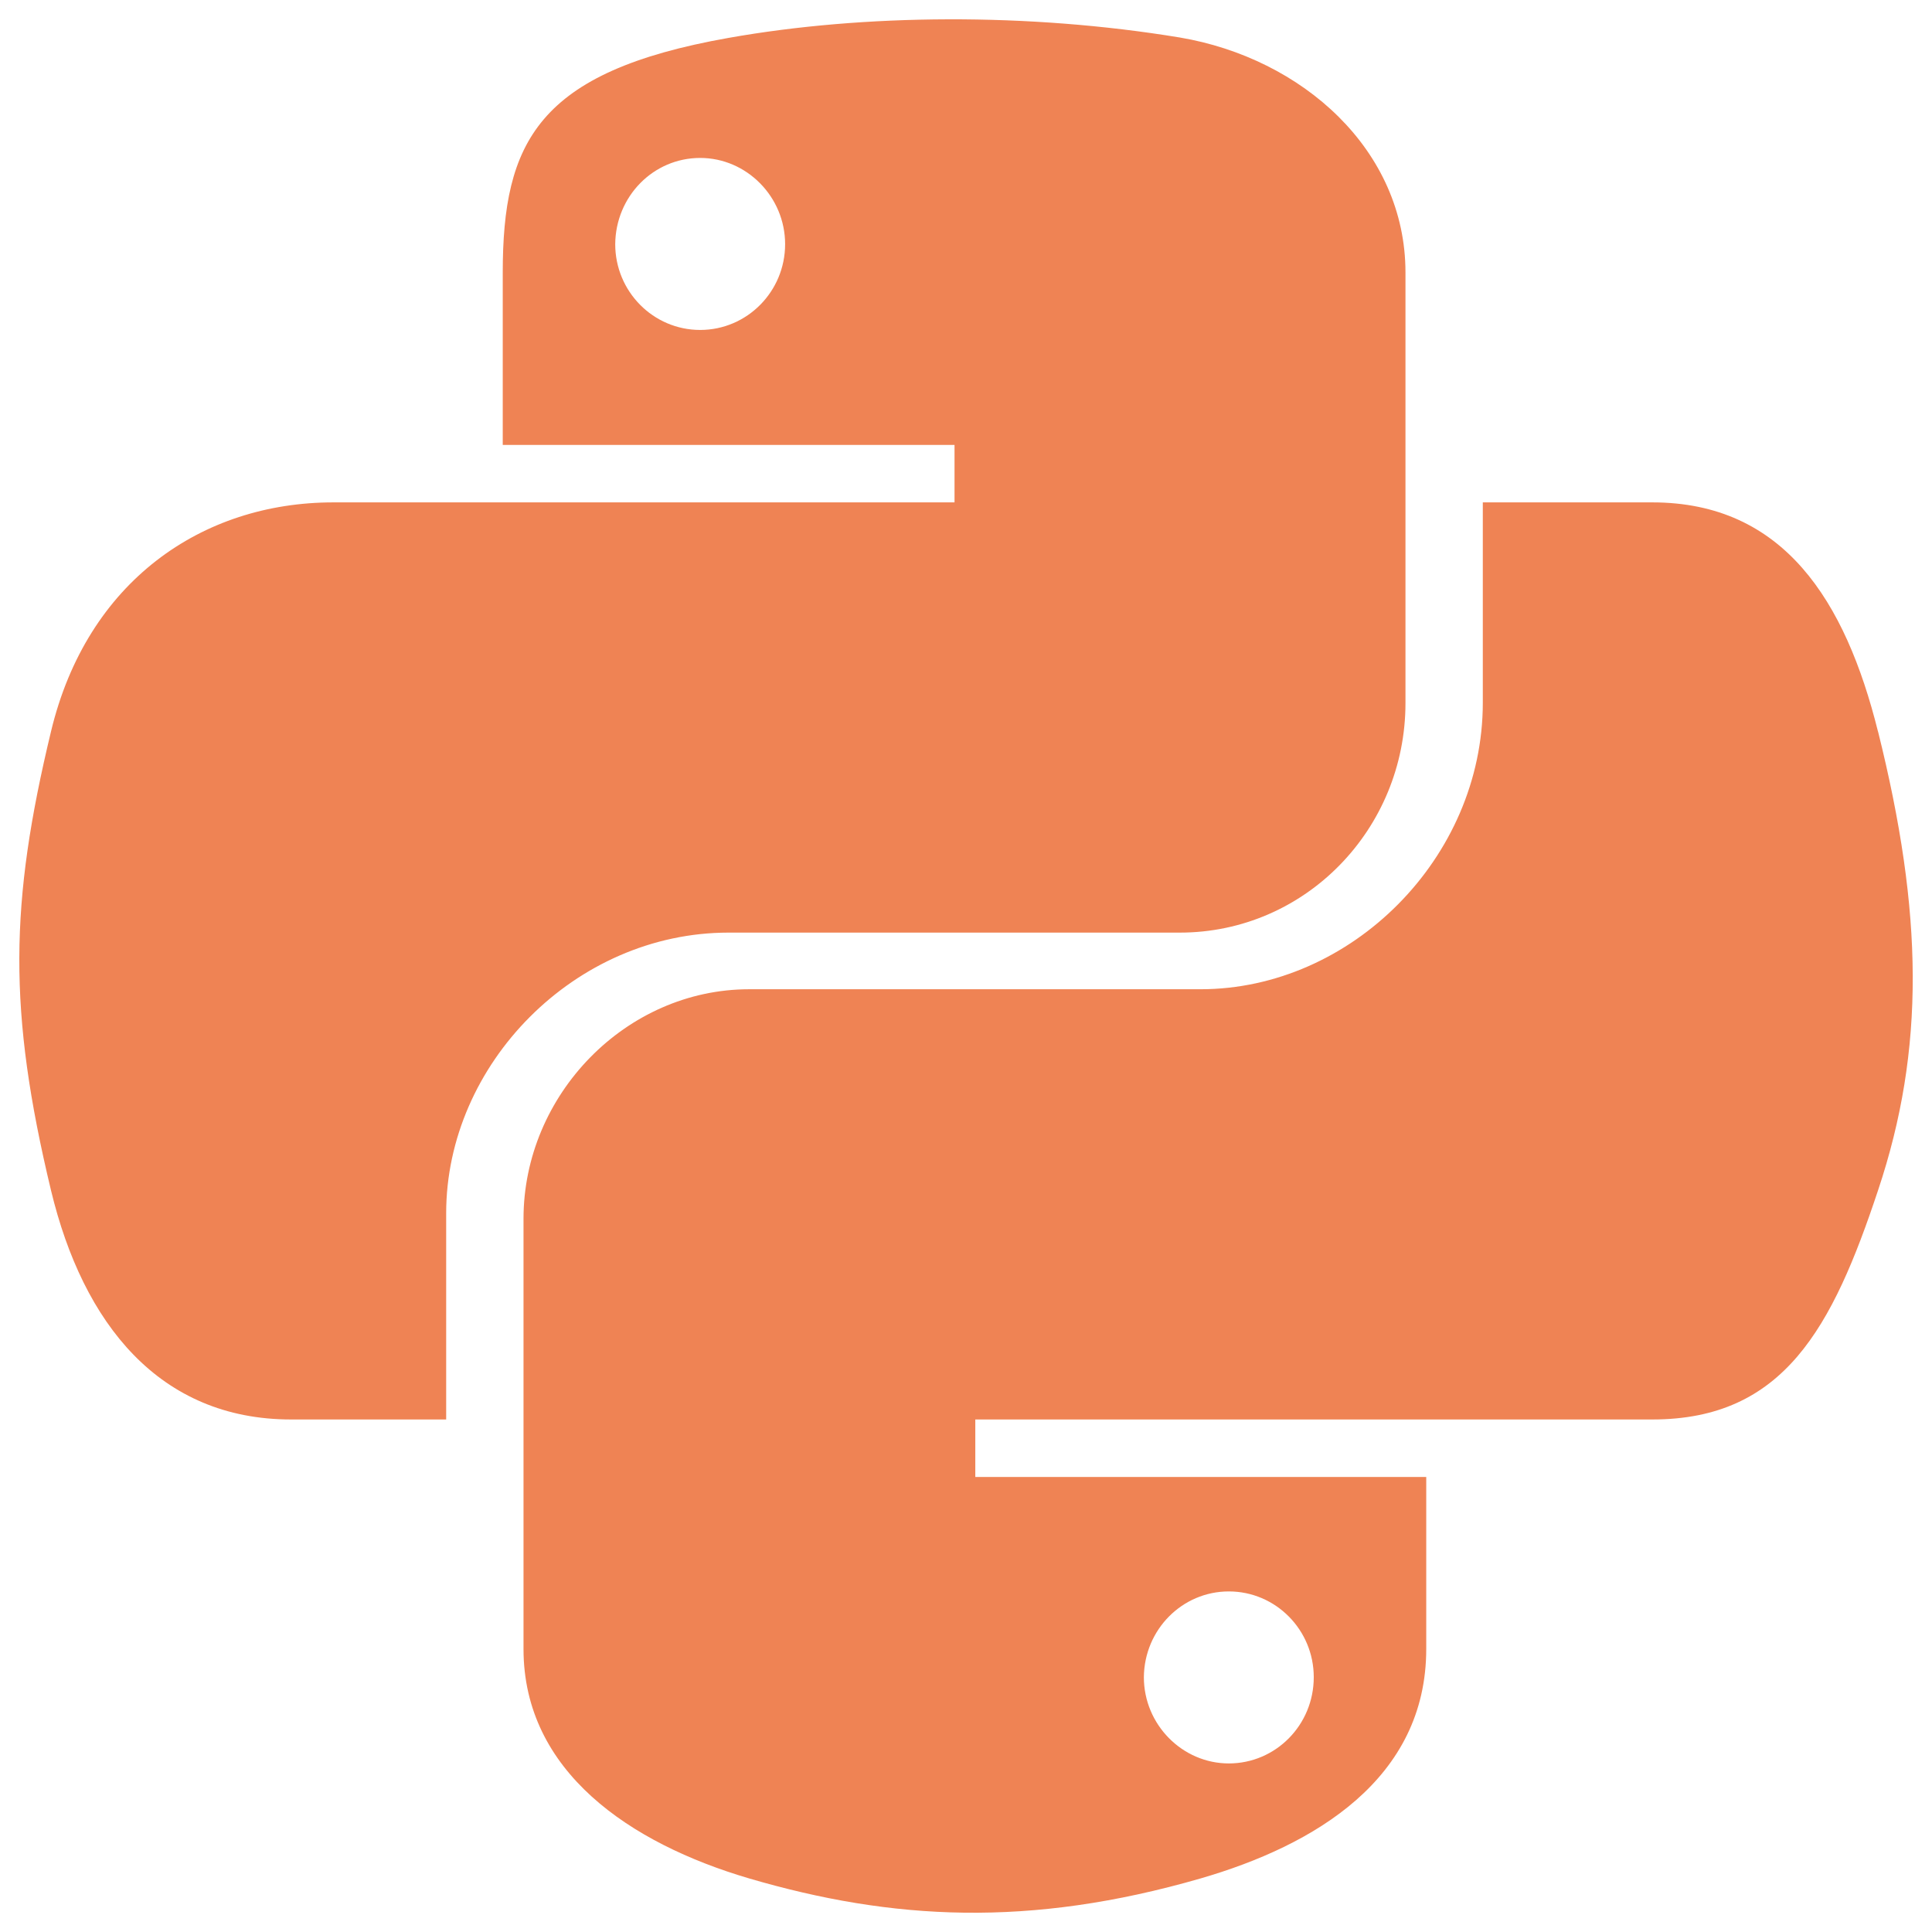 <svg xmlns="http://www.w3.org/2000/svg" viewBox="0 0 32 32" id="Python--Streamline-Font-Awesome" height="32" width="32"><desc>Python Streamline Icon: https://streamlinehq.com</desc><!--! Font Awesome Free 6.5.2 by @fontawesome - https://fontawesome.com License - https://fontawesome.com/license/free (Icons: CC BY 4.0, Fonts: SIL OFL 1.1, Code: MIT License) Copyright 2024 Fonticons, Inc.--><path d="M31.105 12.115c-0.539 -2.163 -1.561 -3.794 -3.738 -3.794h-2.807v3.318c0 2.576 -2.184 4.746 -4.676 4.746H12.409c-2.044 0 -3.738 1.75 -3.738 3.801v7.126c0 2.03 1.764 3.22 3.738 3.801 2.366 0.693 4.641 0.819 7.476 0 1.883 -0.546 3.738 -1.645 3.738 -3.801v-2.849H16.154v-0.952h11.214c2.177 0 2.982 -1.519 3.738 -3.794 0.784 -2.345 0.749 -4.599 0 -7.602ZM20.353 26.359c0.777 0 1.407 0.637 1.407 1.421 0 0.791 -0.63 1.428 -1.407 1.428 -0.77 0 -1.407 -0.644 -1.407 -1.428 0.007 -0.791 0.637 -1.421 1.407 -1.421ZM12.066 15.447H19.541c2.079 0 3.738 -1.715 3.738 -3.801V4.513c0 -2.03 -1.708 -3.549 -3.738 -3.892 -2.506 -0.413 -5.229 -0.392 -7.476 0.007 -3.164 0.56 -3.738 1.729 -3.738 3.892v2.849h7.483v0.952H5.521c-2.177 0 -4.081 1.309 -4.676 3.794 -0.686 2.849 -0.714 4.627 0 7.602 0.532 2.212 1.799 3.794 3.976 3.794h2.569v-3.416c0 -2.471 2.135 -4.648 4.676 -4.648Zm-0.469 -9.982c-0.777 0 -1.407 -0.637 -1.407 -1.421 0.007 -0.791 0.63 -1.428 1.407 -1.428 0.77 0 1.407 0.644 1.407 1.428s-0.63 1.421 -1.407 1.421Z" fill="#ef8354" stroke-width="0.071"></path></svg>